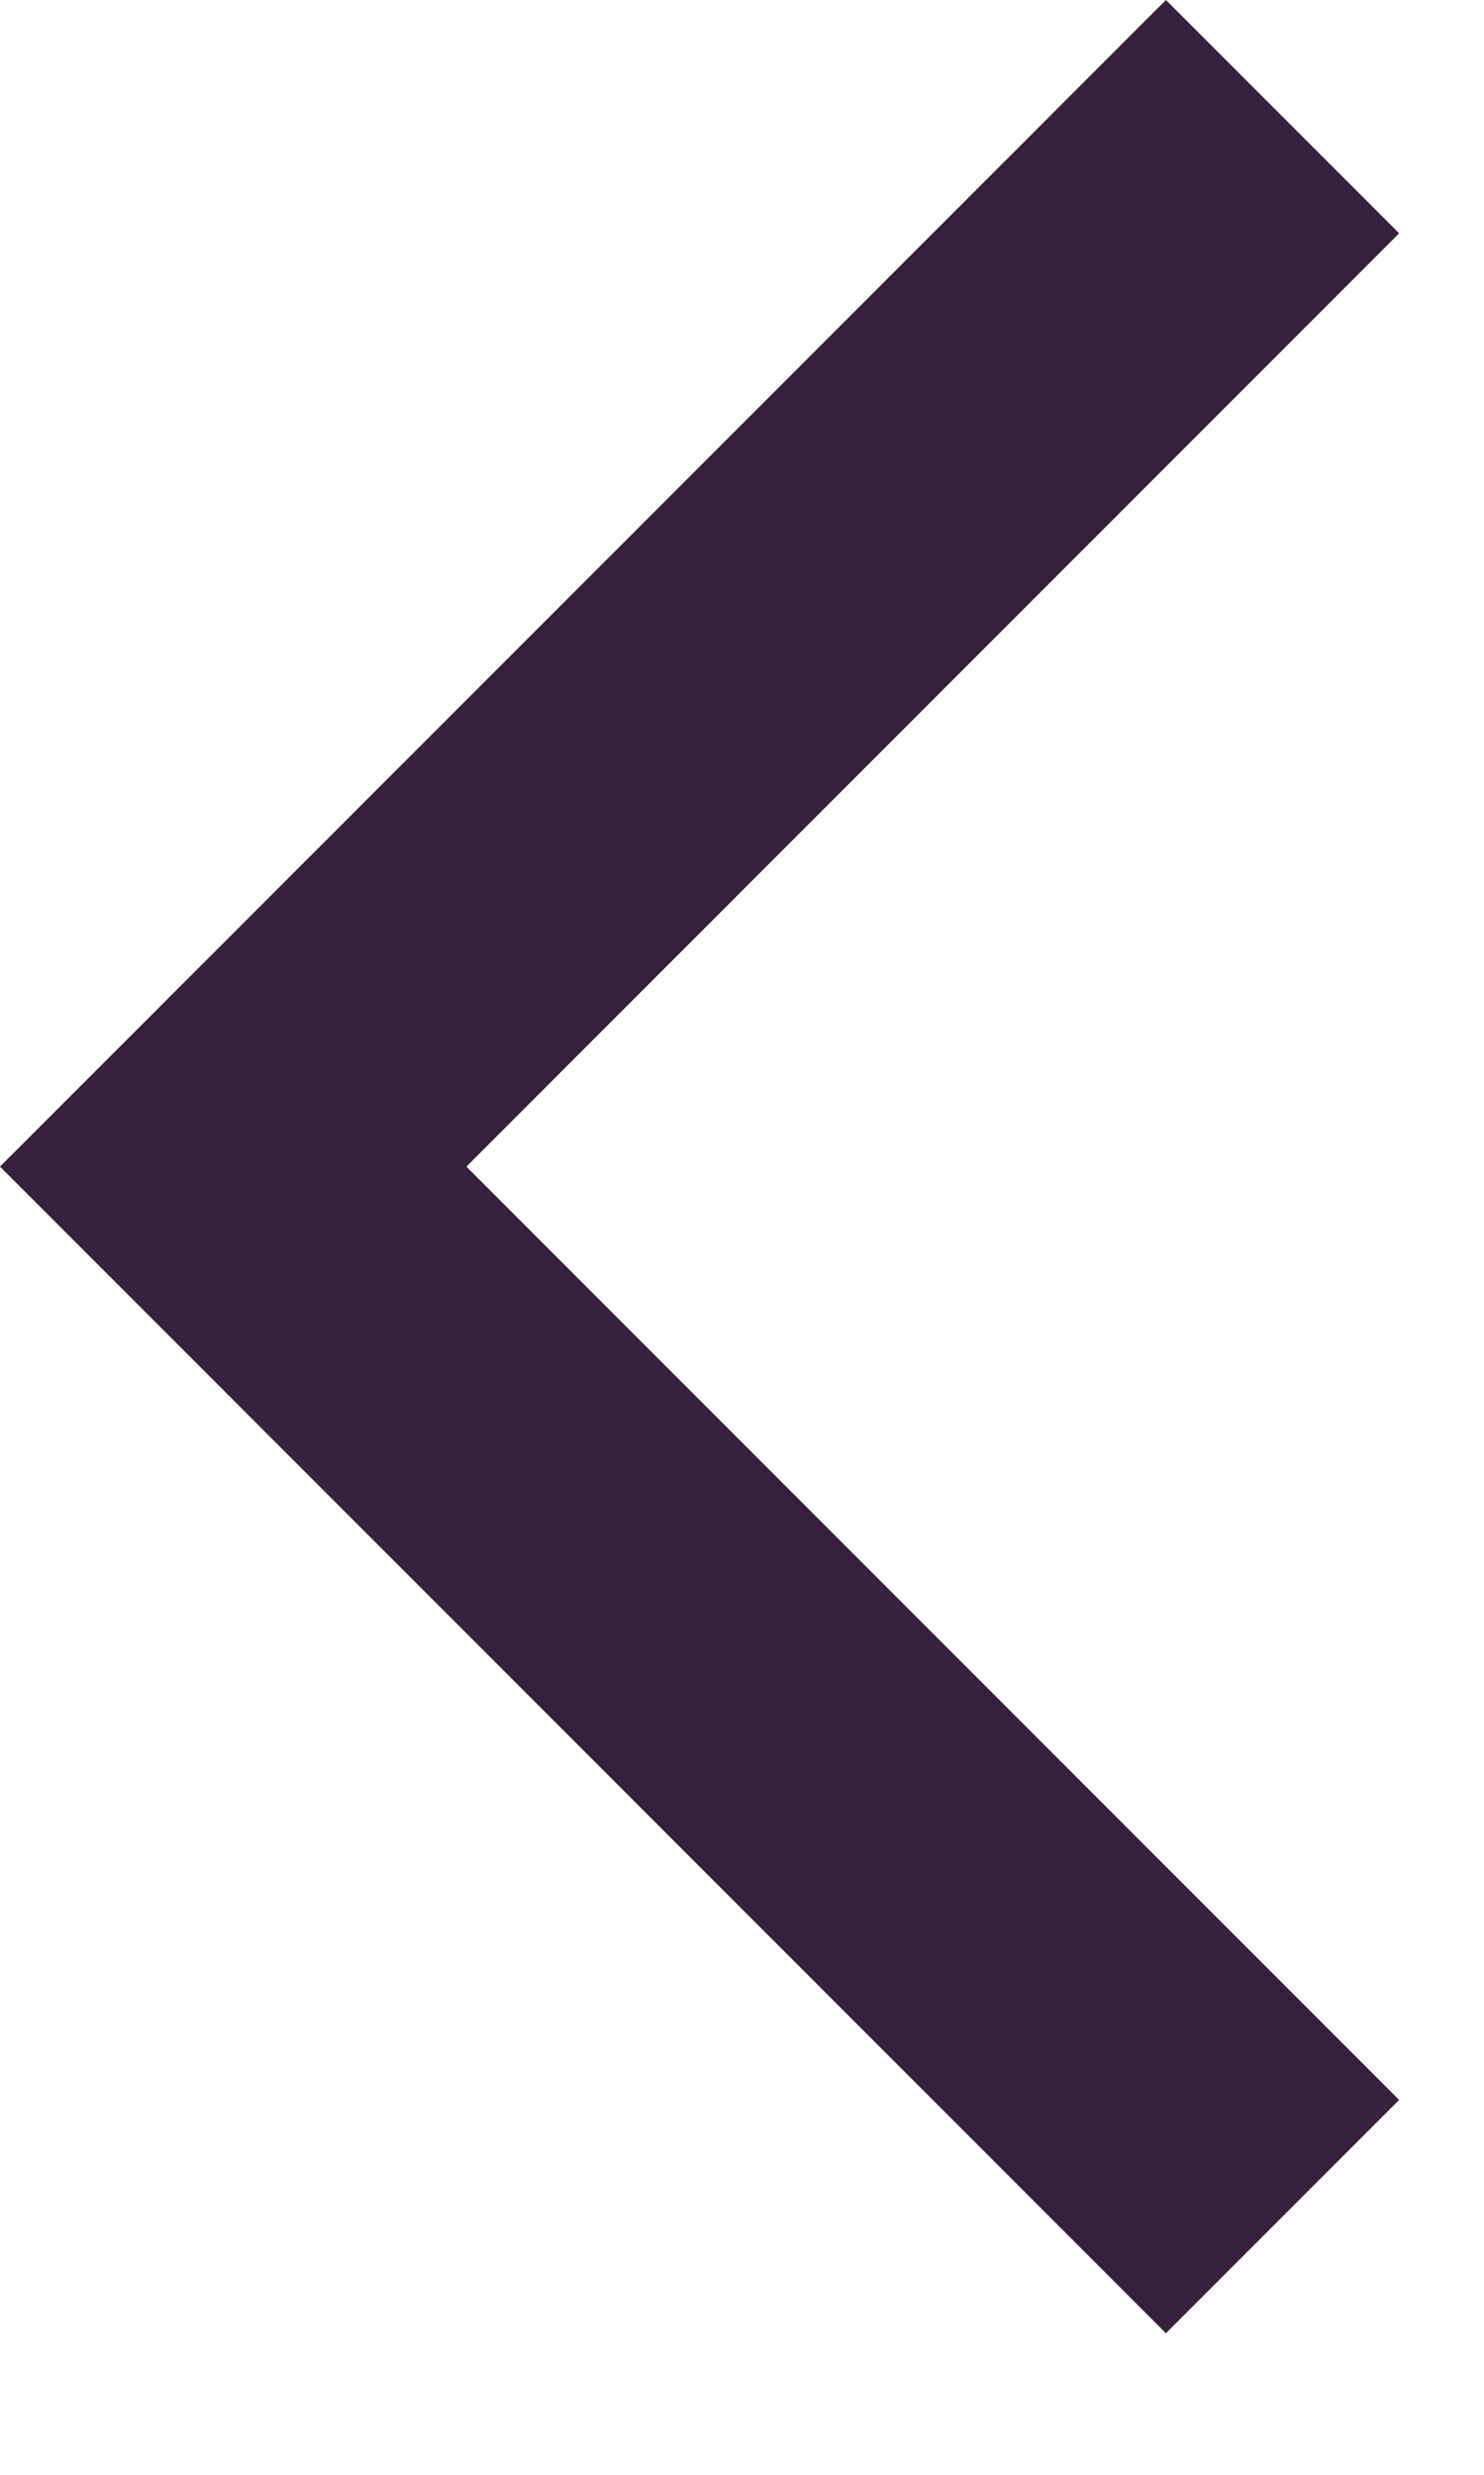 <?xml version="1.0" encoding="UTF-8"?>
<svg width="9px" height="15px" viewBox="0 0 9 15" version="1.1" xmlns="http://www.w3.org/2000/svg" xmlns:xlink="http://www.w3.org/1999/xlink">
    <!-- Generator: Sketch 45.2 (43514) - http://www.bohemiancoding.com/sketch -->
    <title>Combined Shape</title>
    <desc>Created with Sketch.</desc>
    <defs>
        <path d="M26.071,25.071 L27.071,25.071 L27.071,15.071 L25.071,15.071 L25.071,23.071 L17.071,23.071 L17.071,25.071 L26.071,25.071 Z" id="path-1"></path>
    </defs>
    <g id="Symbols" stroke="none" stroke-width="1" fill="none" fill-rule="evenodd">
        <g id="icon/arrow-left" transform="translate(-15, -13)">
            <mask id="mask-2" fill="white">
                <use xlink:href="#path-1"></use>
            </mask>
            <use id="Combined-Shape" fill="#37203B" transform="translate(22.071, 20.071) scale(-1, -1) rotate(-45) translate(-22.071, -20.071) " xlink:href="#path-1"></use>
        </g>
    </g>
</svg>